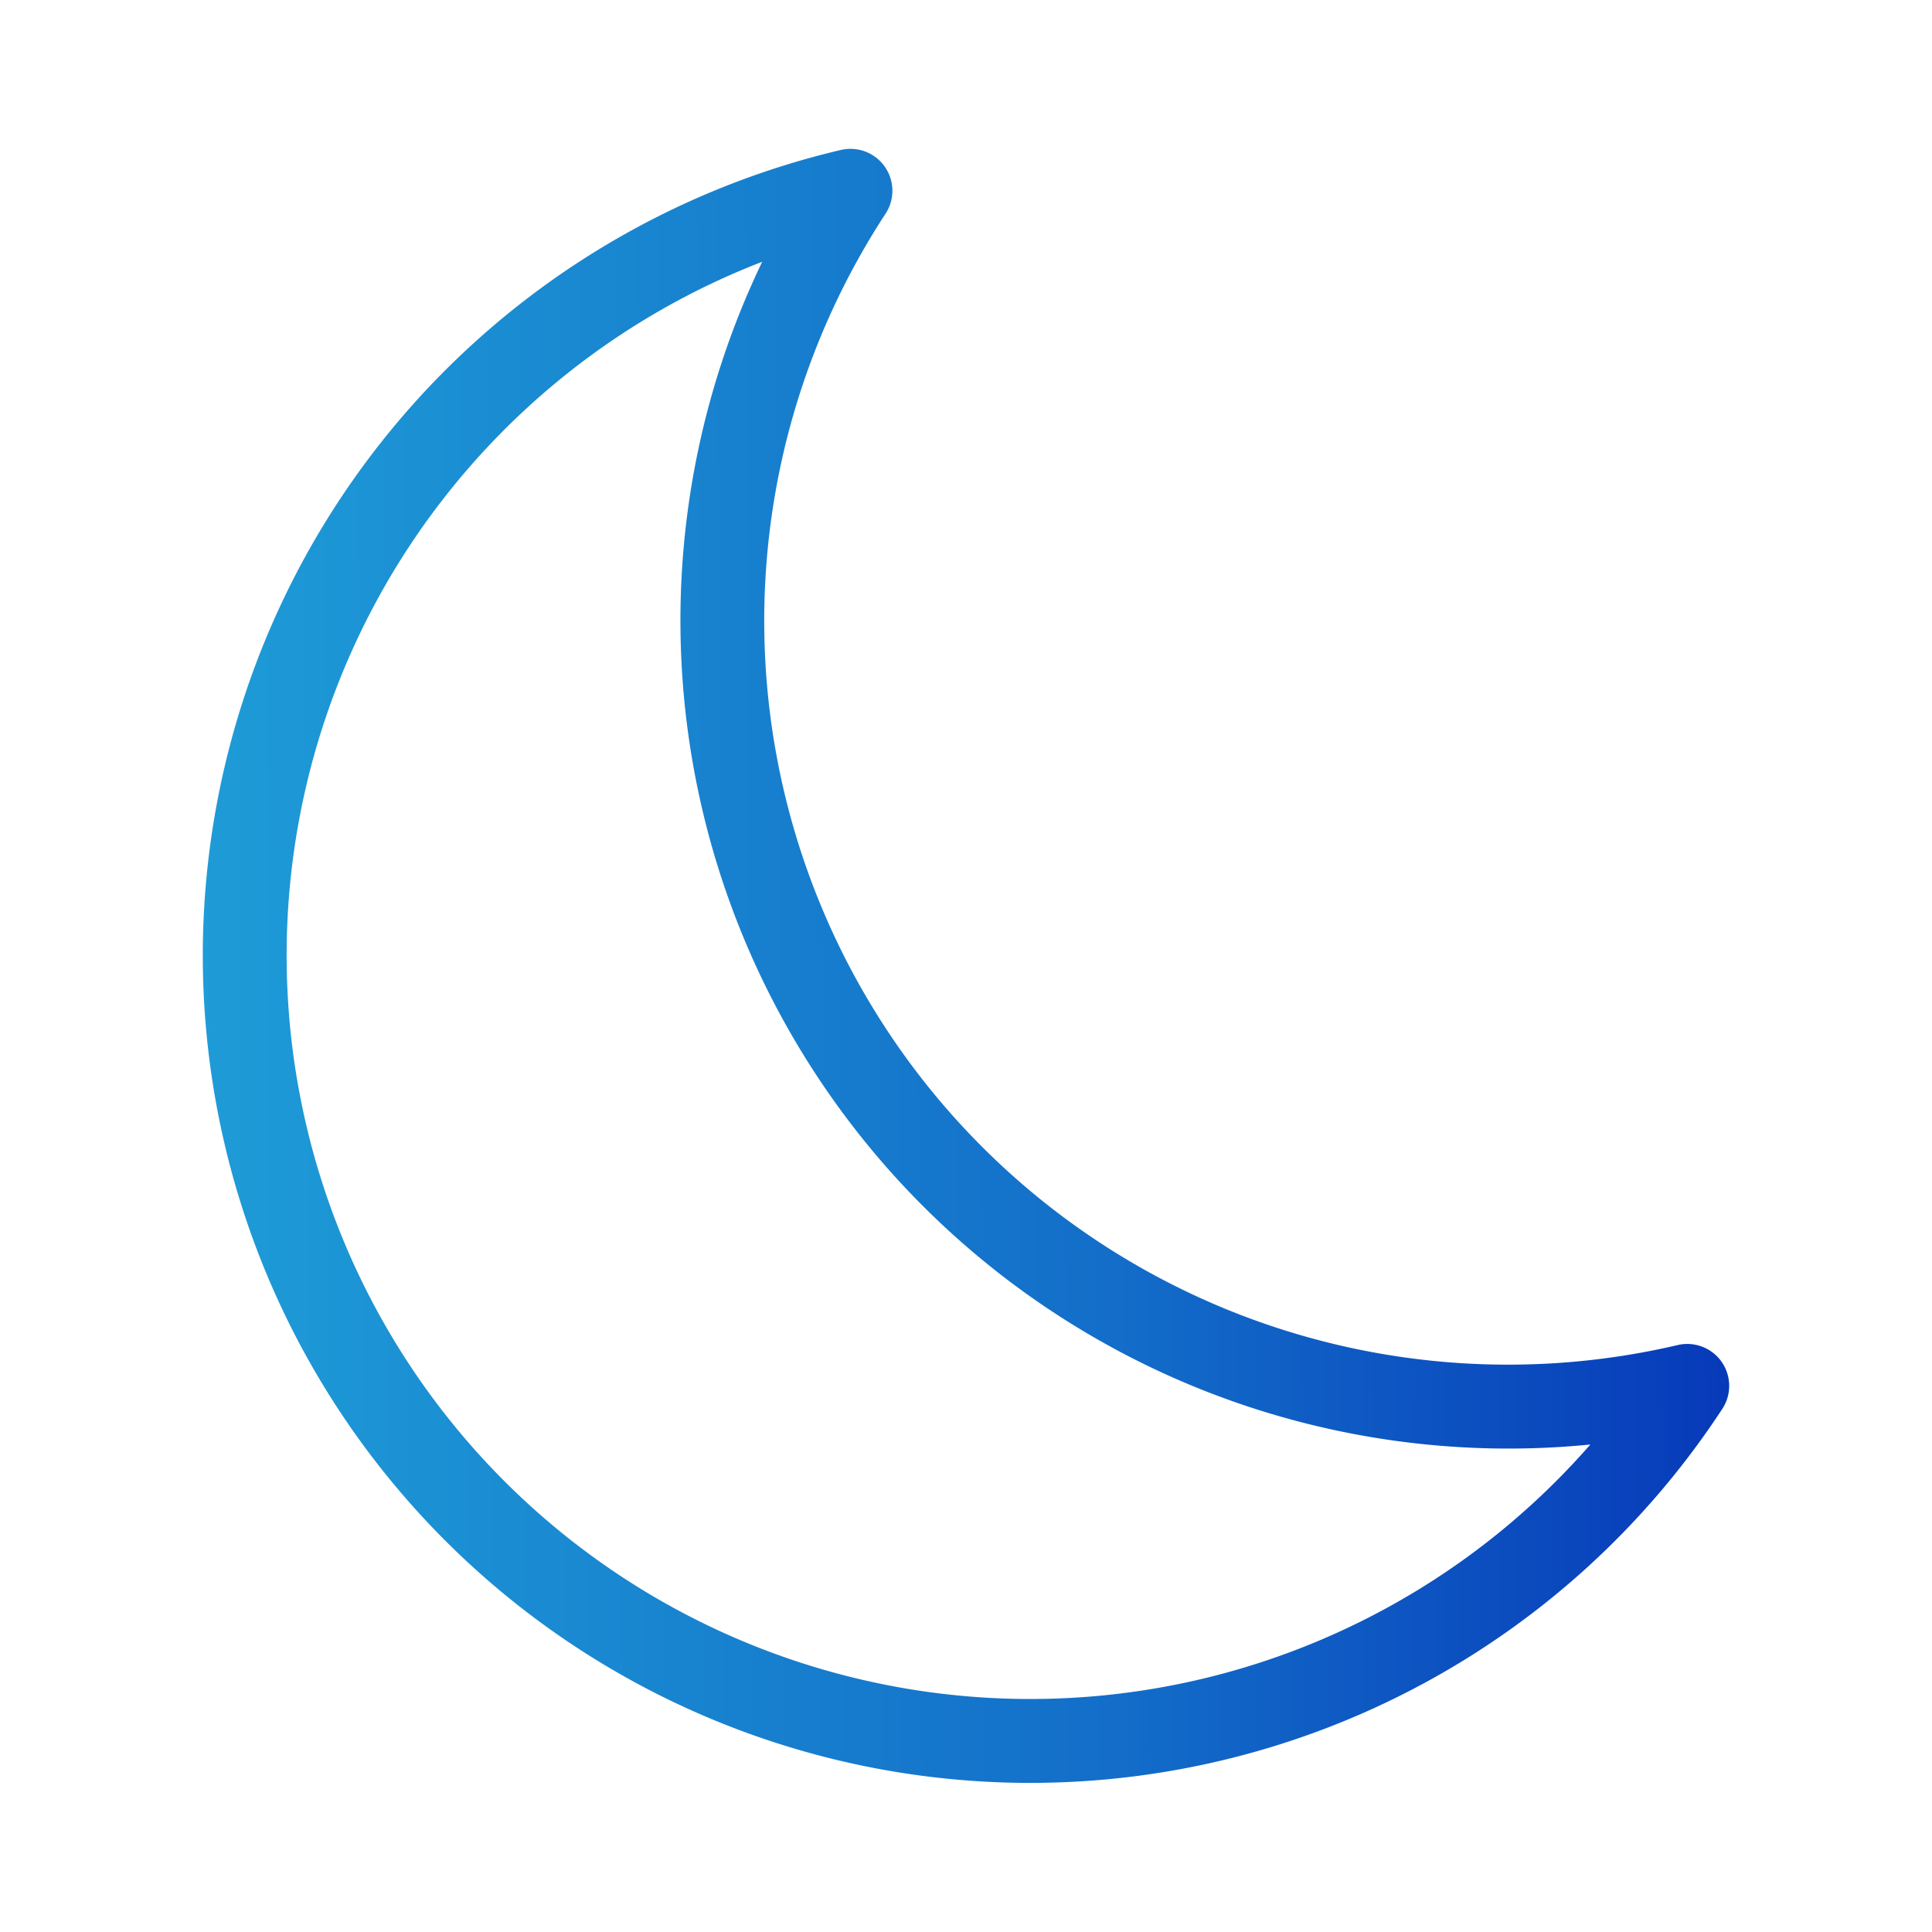 <svg xmlns="http://www.w3.org/2000/svg" xmlns:xlink="http://www.w3.org/1999/xlink" width="160" height="160" viewBox="0 0 160 160">
  <defs>
    <linearGradient id="linear-gradient" y1="0.57" x2="1" y2="0.565" gradientUnits="objectBoundingBox">
      <stop offset="0" stop-color="#1e9cd7"/>
      <stop offset="0.591" stop-color="#136ec9"/>
      <stop offset="1" stop-color="#0739b9"/>
    </linearGradient>
  </defs>
  <g id="weather_-_clear_night" data-name="weather - clear night" transform="translate(-2421.281 -1659.406)">
    <rect id="Rectangle_148925" data-name="Rectangle 148925" width="160" height="160" transform="translate(2421.281 1659.406)" fill="none"/>
    <path id="Path_85404" data-name="Path 85404" d="M116.925,1609.217a68.525,68.525,0,0,1-15.719-135.231,3.471,3.471,0,0,1,3.7,5.281,61.6,61.6,0,0,0,65.6,93.692,3.471,3.471,0,0,1,3.7,5.281,68.478,68.478,0,0,1-57.281,30.976m-22.233-125.97a61.582,61.582,0,1,0,68.584,97.948,68.573,68.573,0,0,1-68.584-97.948" transform="translate(2389.711 197.84)" fill="url(#linear-gradient)"/>
  </g>
</svg>
